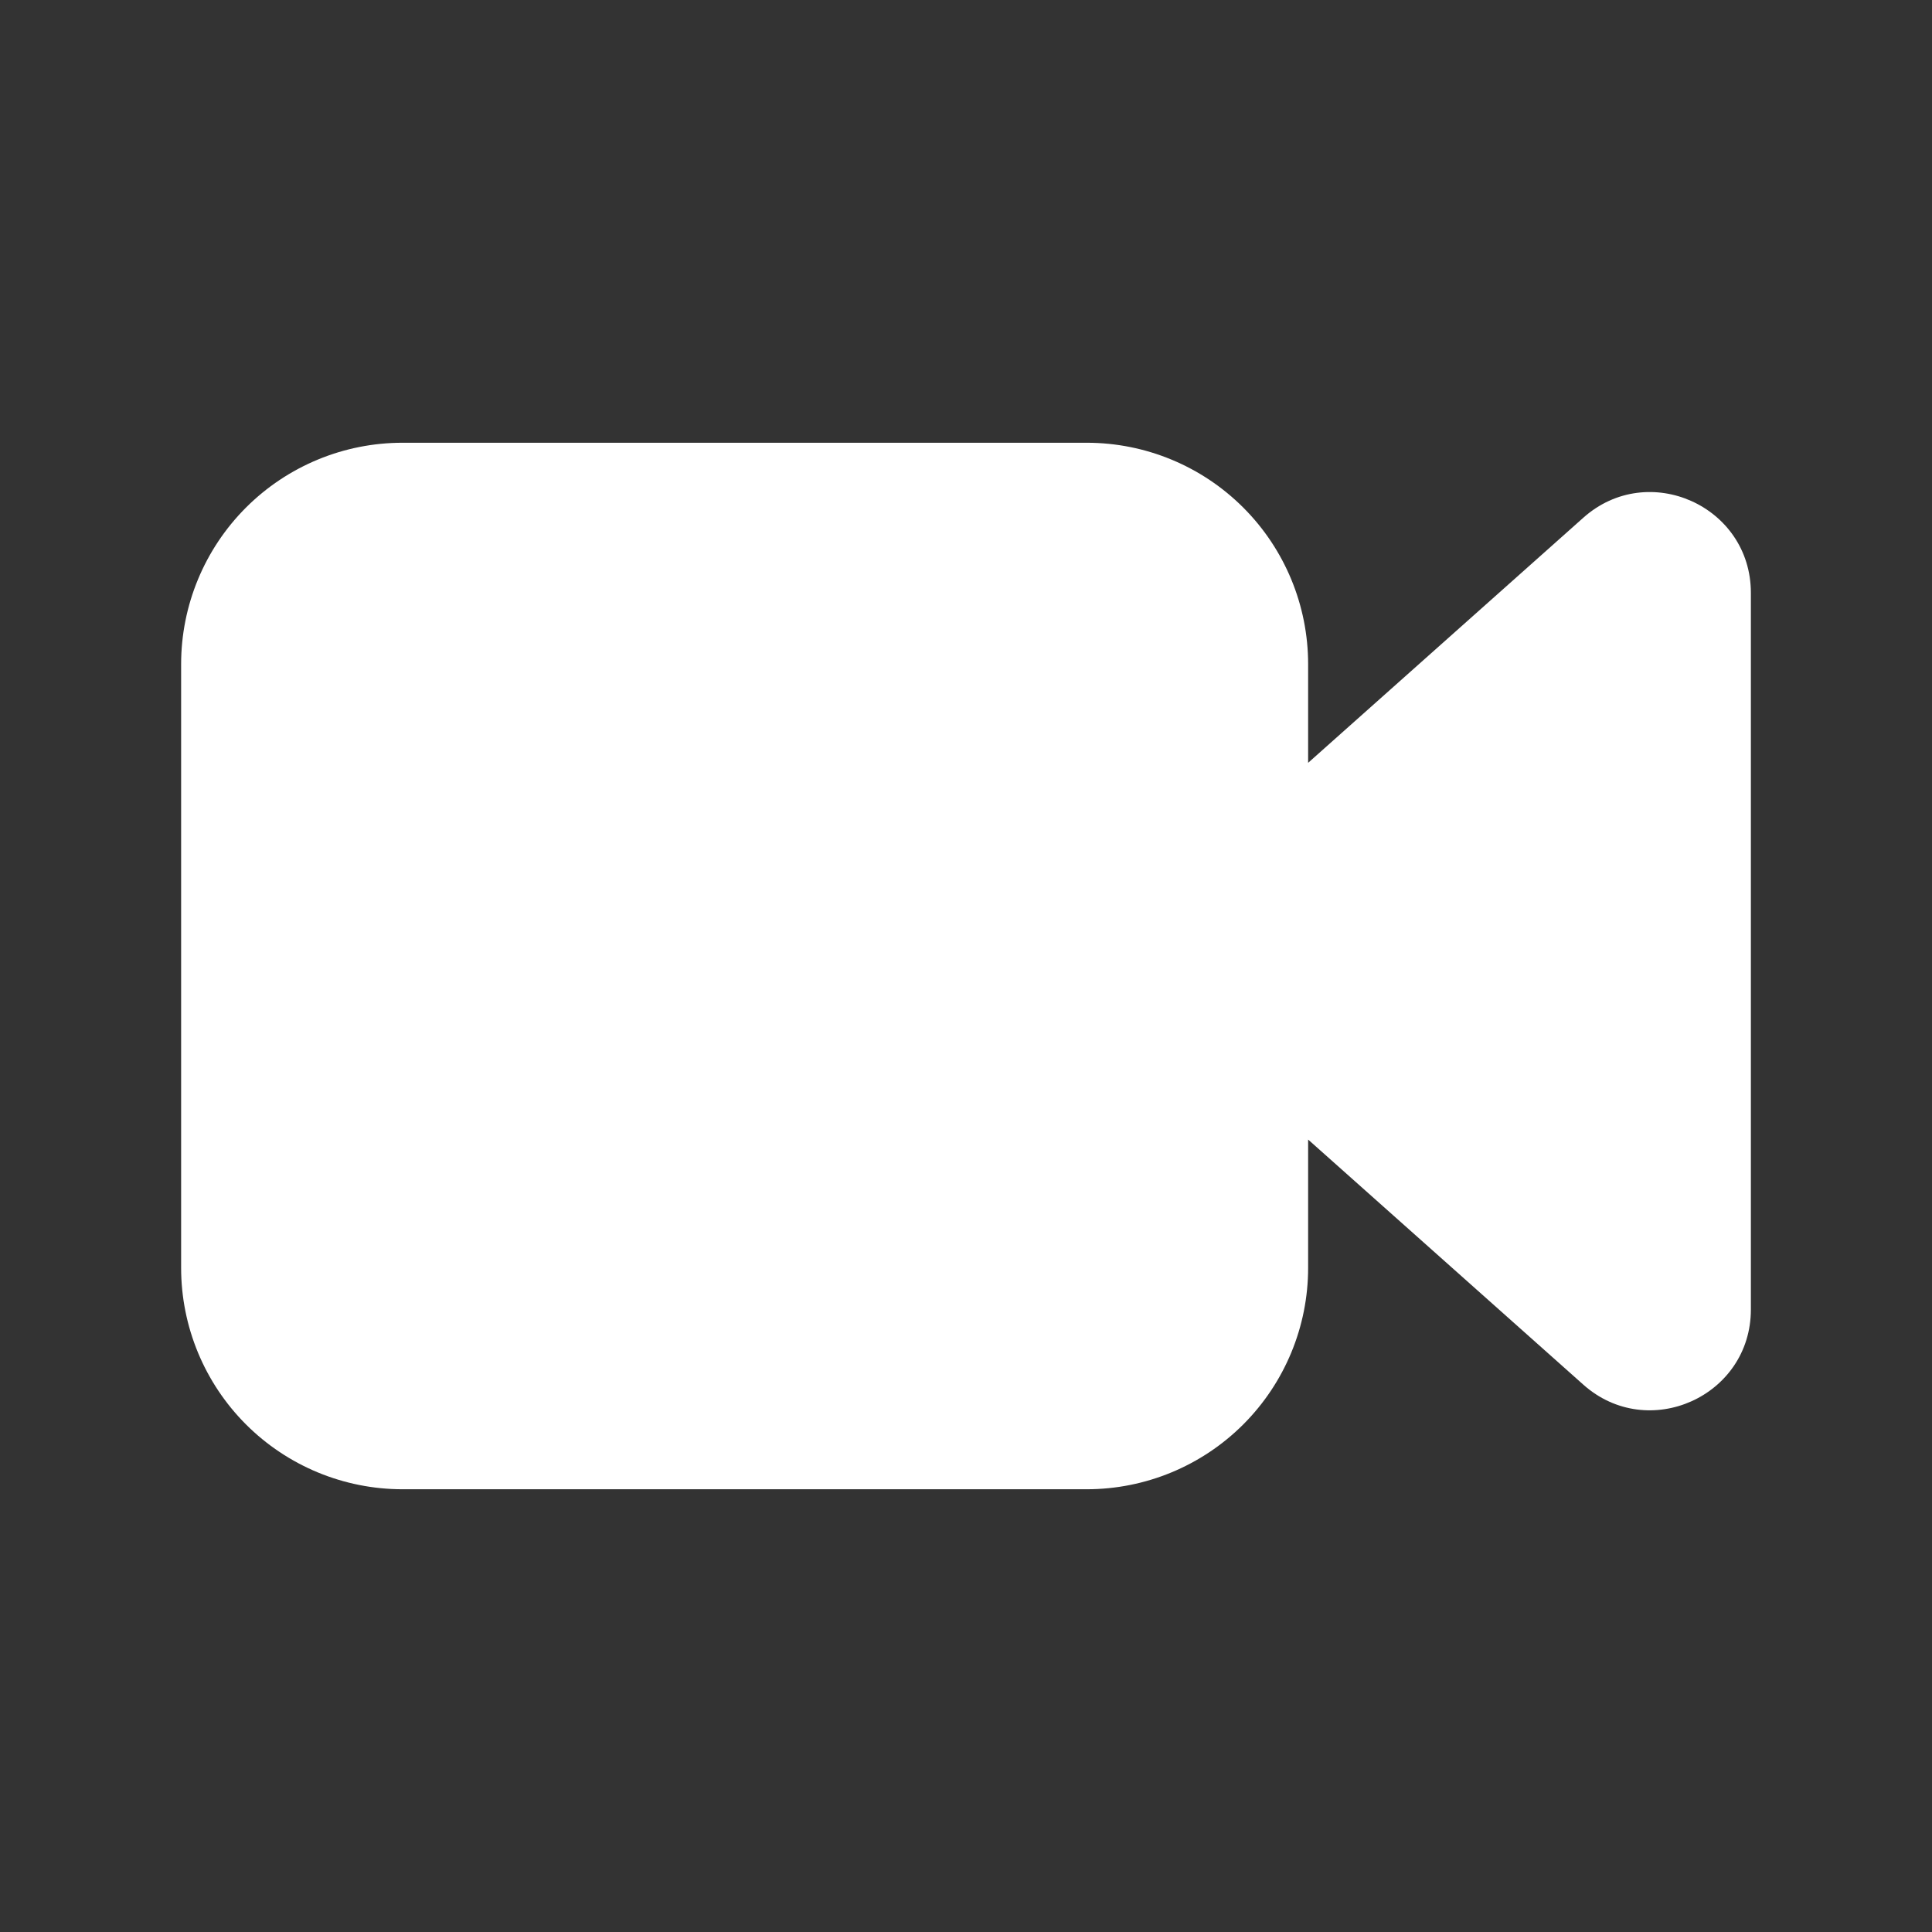 <?xml version="1.0" encoding="UTF-8"?> <svg xmlns="http://www.w3.org/2000/svg" width="188" height="188" viewBox="0 0 188 188" fill="none"><rect x="0" y="0" width="188" height="188" fill="#333333" stroke="none"/><path d="M39.167 43.083C33.453 43.083 27.974 45.353 23.934 49.393C19.895 53.433 17.625 58.912 17.625 64.625V123.375C17.625 129.088 19.895 134.567 23.934 138.607C27.974 142.647 33.453 144.917 39.167 144.917H105.75C111.463 144.917 116.942 142.647 120.982 138.607C125.022 134.567 127.292 129.088 127.292 123.375V110.889L154.074 134.741C160.38 140.358 170.375 135.877 170.375 127.425V57.693C170.375 49.233 160.38 44.76 154.074 50.376L127.292 74.229V64.625C127.292 58.912 125.022 53.433 120.982 49.393C116.942 45.353 111.463 43.083 105.75 43.083H39.167Z" fill="white"></path></svg> 
